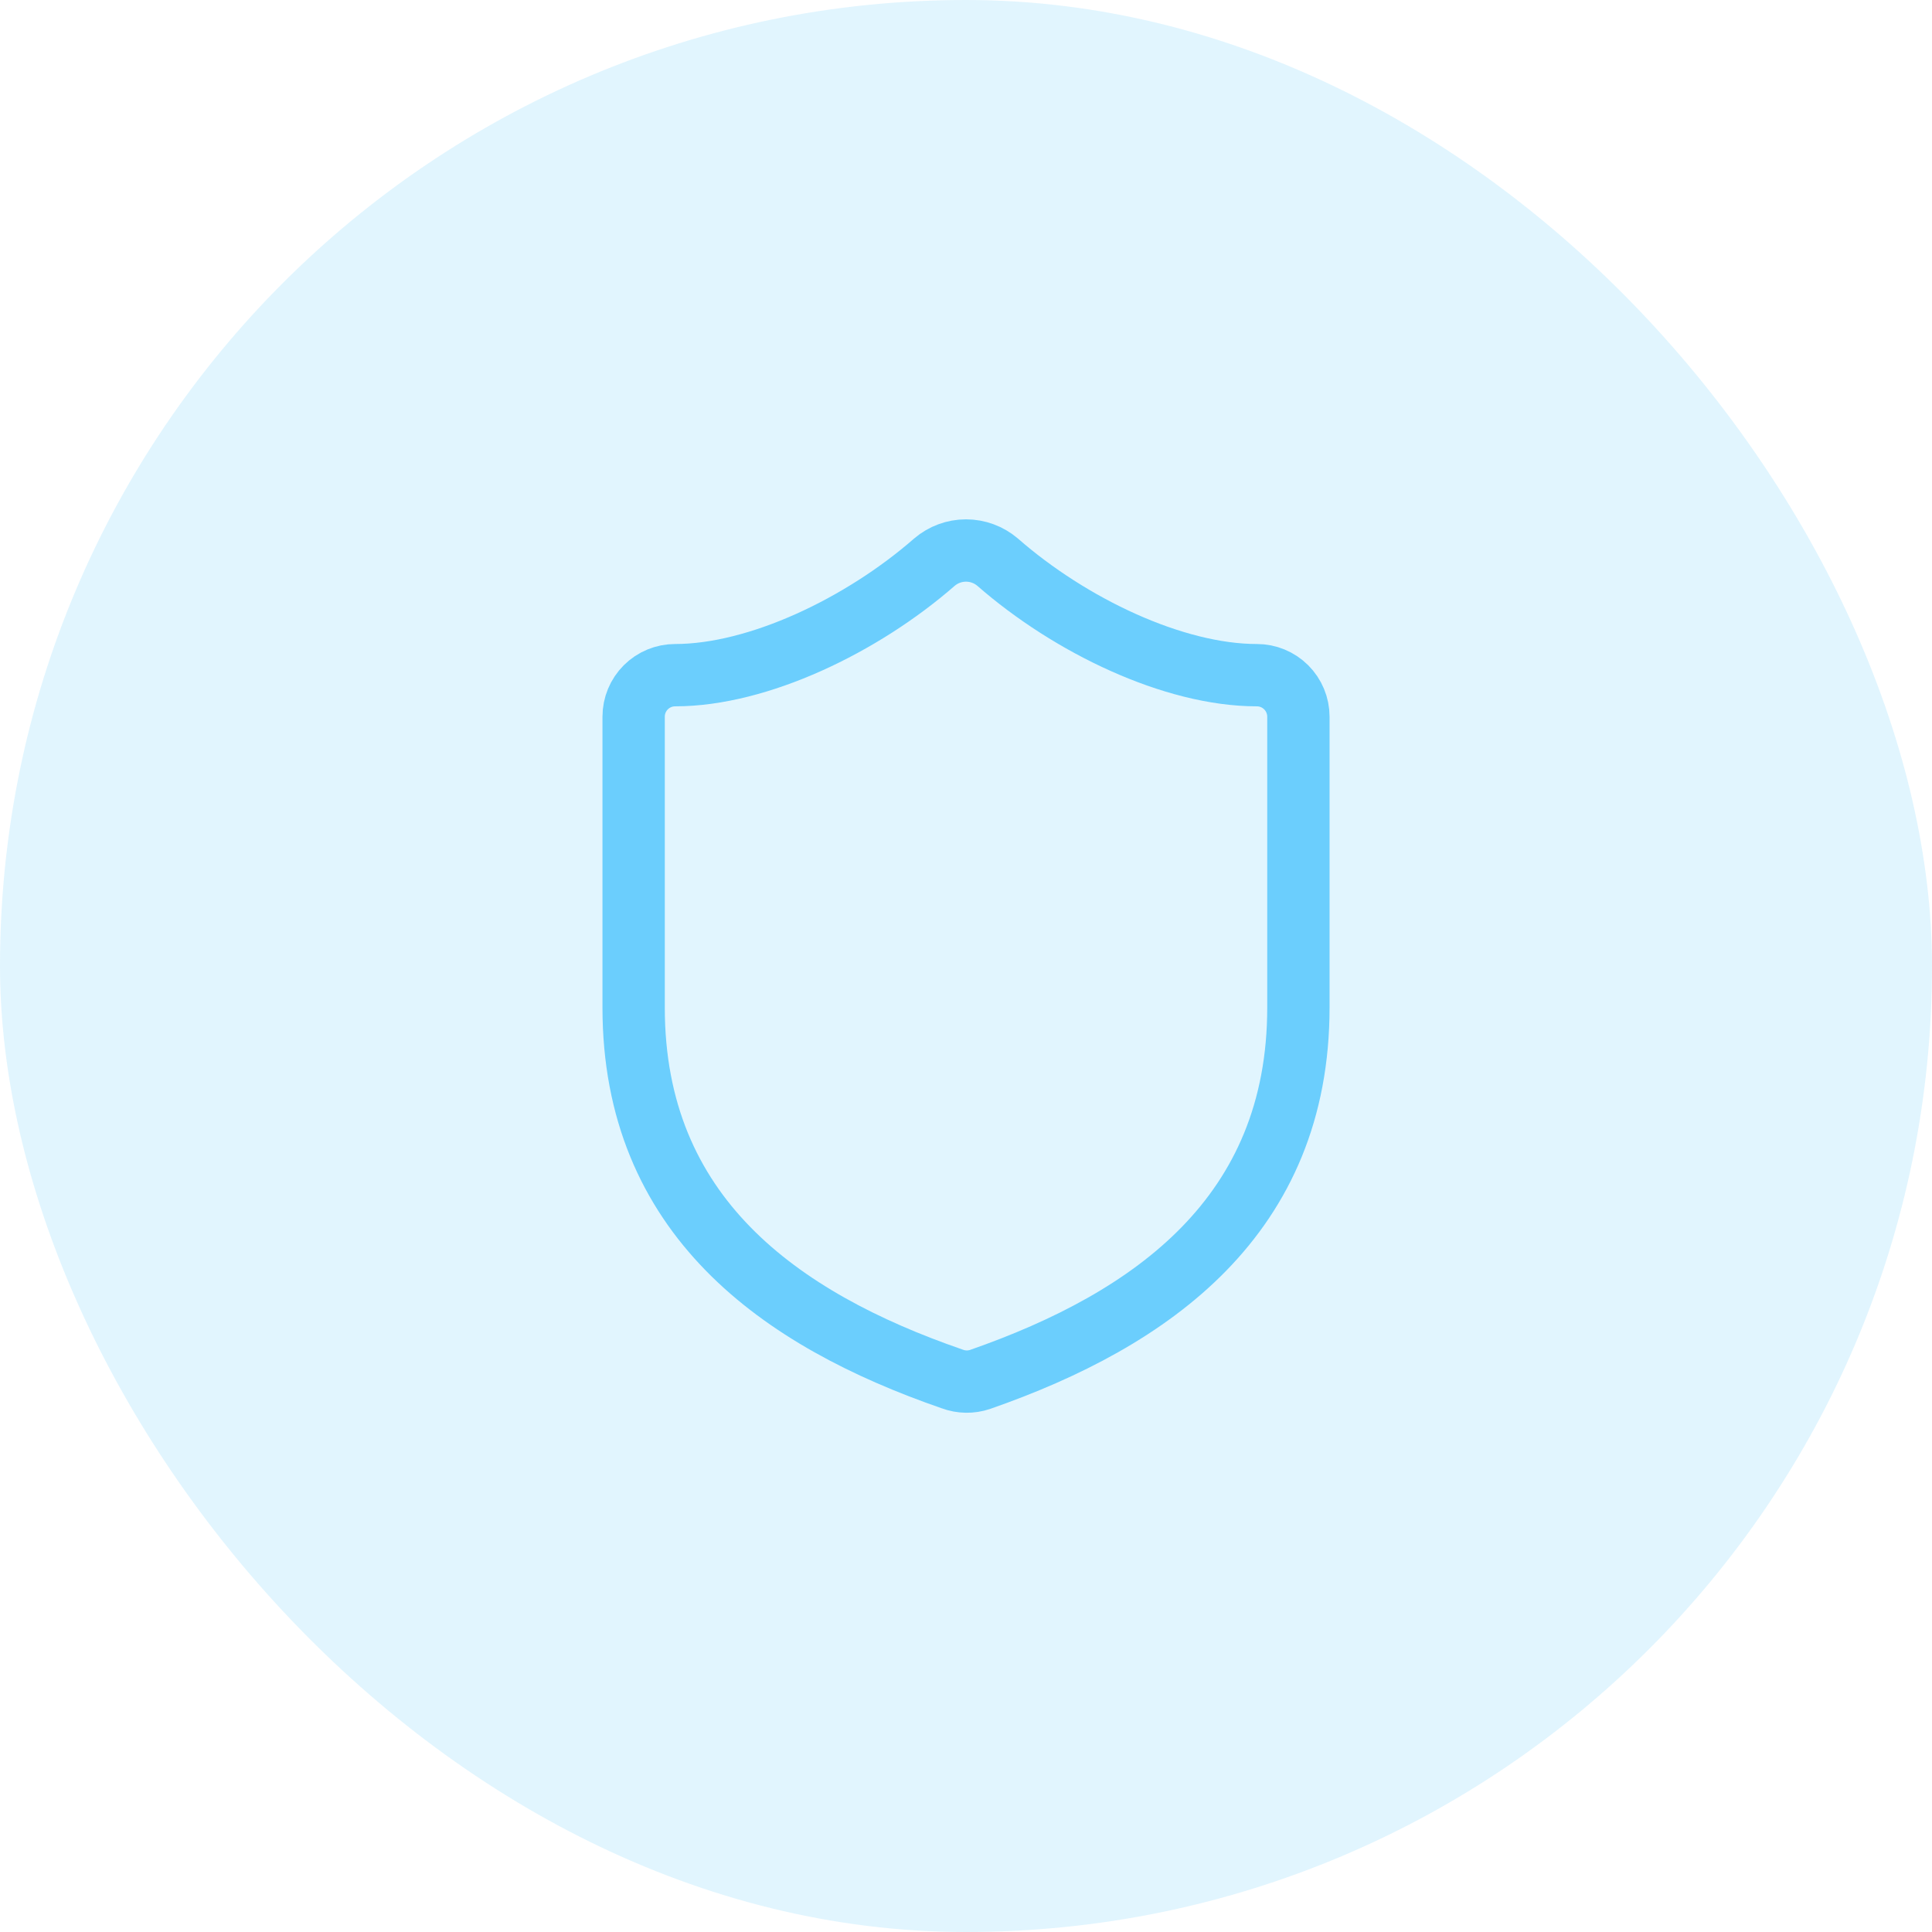 <svg width="62" height="62" viewBox="0 0 62 62" fill="none" xmlns="http://www.w3.org/2000/svg">
<rect opacity="0.2" width="62" height="62" rx="31" fill="#6BCEFD"/>
<path d="M41.667 32.333C41.667 39 37 42.333 31.453 44.267C31.163 44.365 30.848 44.36 30.56 44.253C25 42.333 20.334 39 20.334 32.333V23C20.334 22.646 20.474 22.307 20.724 22.057C20.974 21.807 21.313 21.667 21.667 21.667C24.334 21.667 27.667 20.067 29.987 18.04C30.269 17.799 30.629 17.666 31 17.666C31.372 17.666 31.731 17.799 32.014 18.04C34.347 20.08 37.667 21.667 40.334 21.667C40.687 21.667 41.026 21.807 41.276 22.057C41.526 22.307 41.667 22.646 41.667 23V32.333Z" stroke="#6BCEFD" stroke-width="2" stroke-linecap="round" stroke-linejoin="round"/>
</svg>
